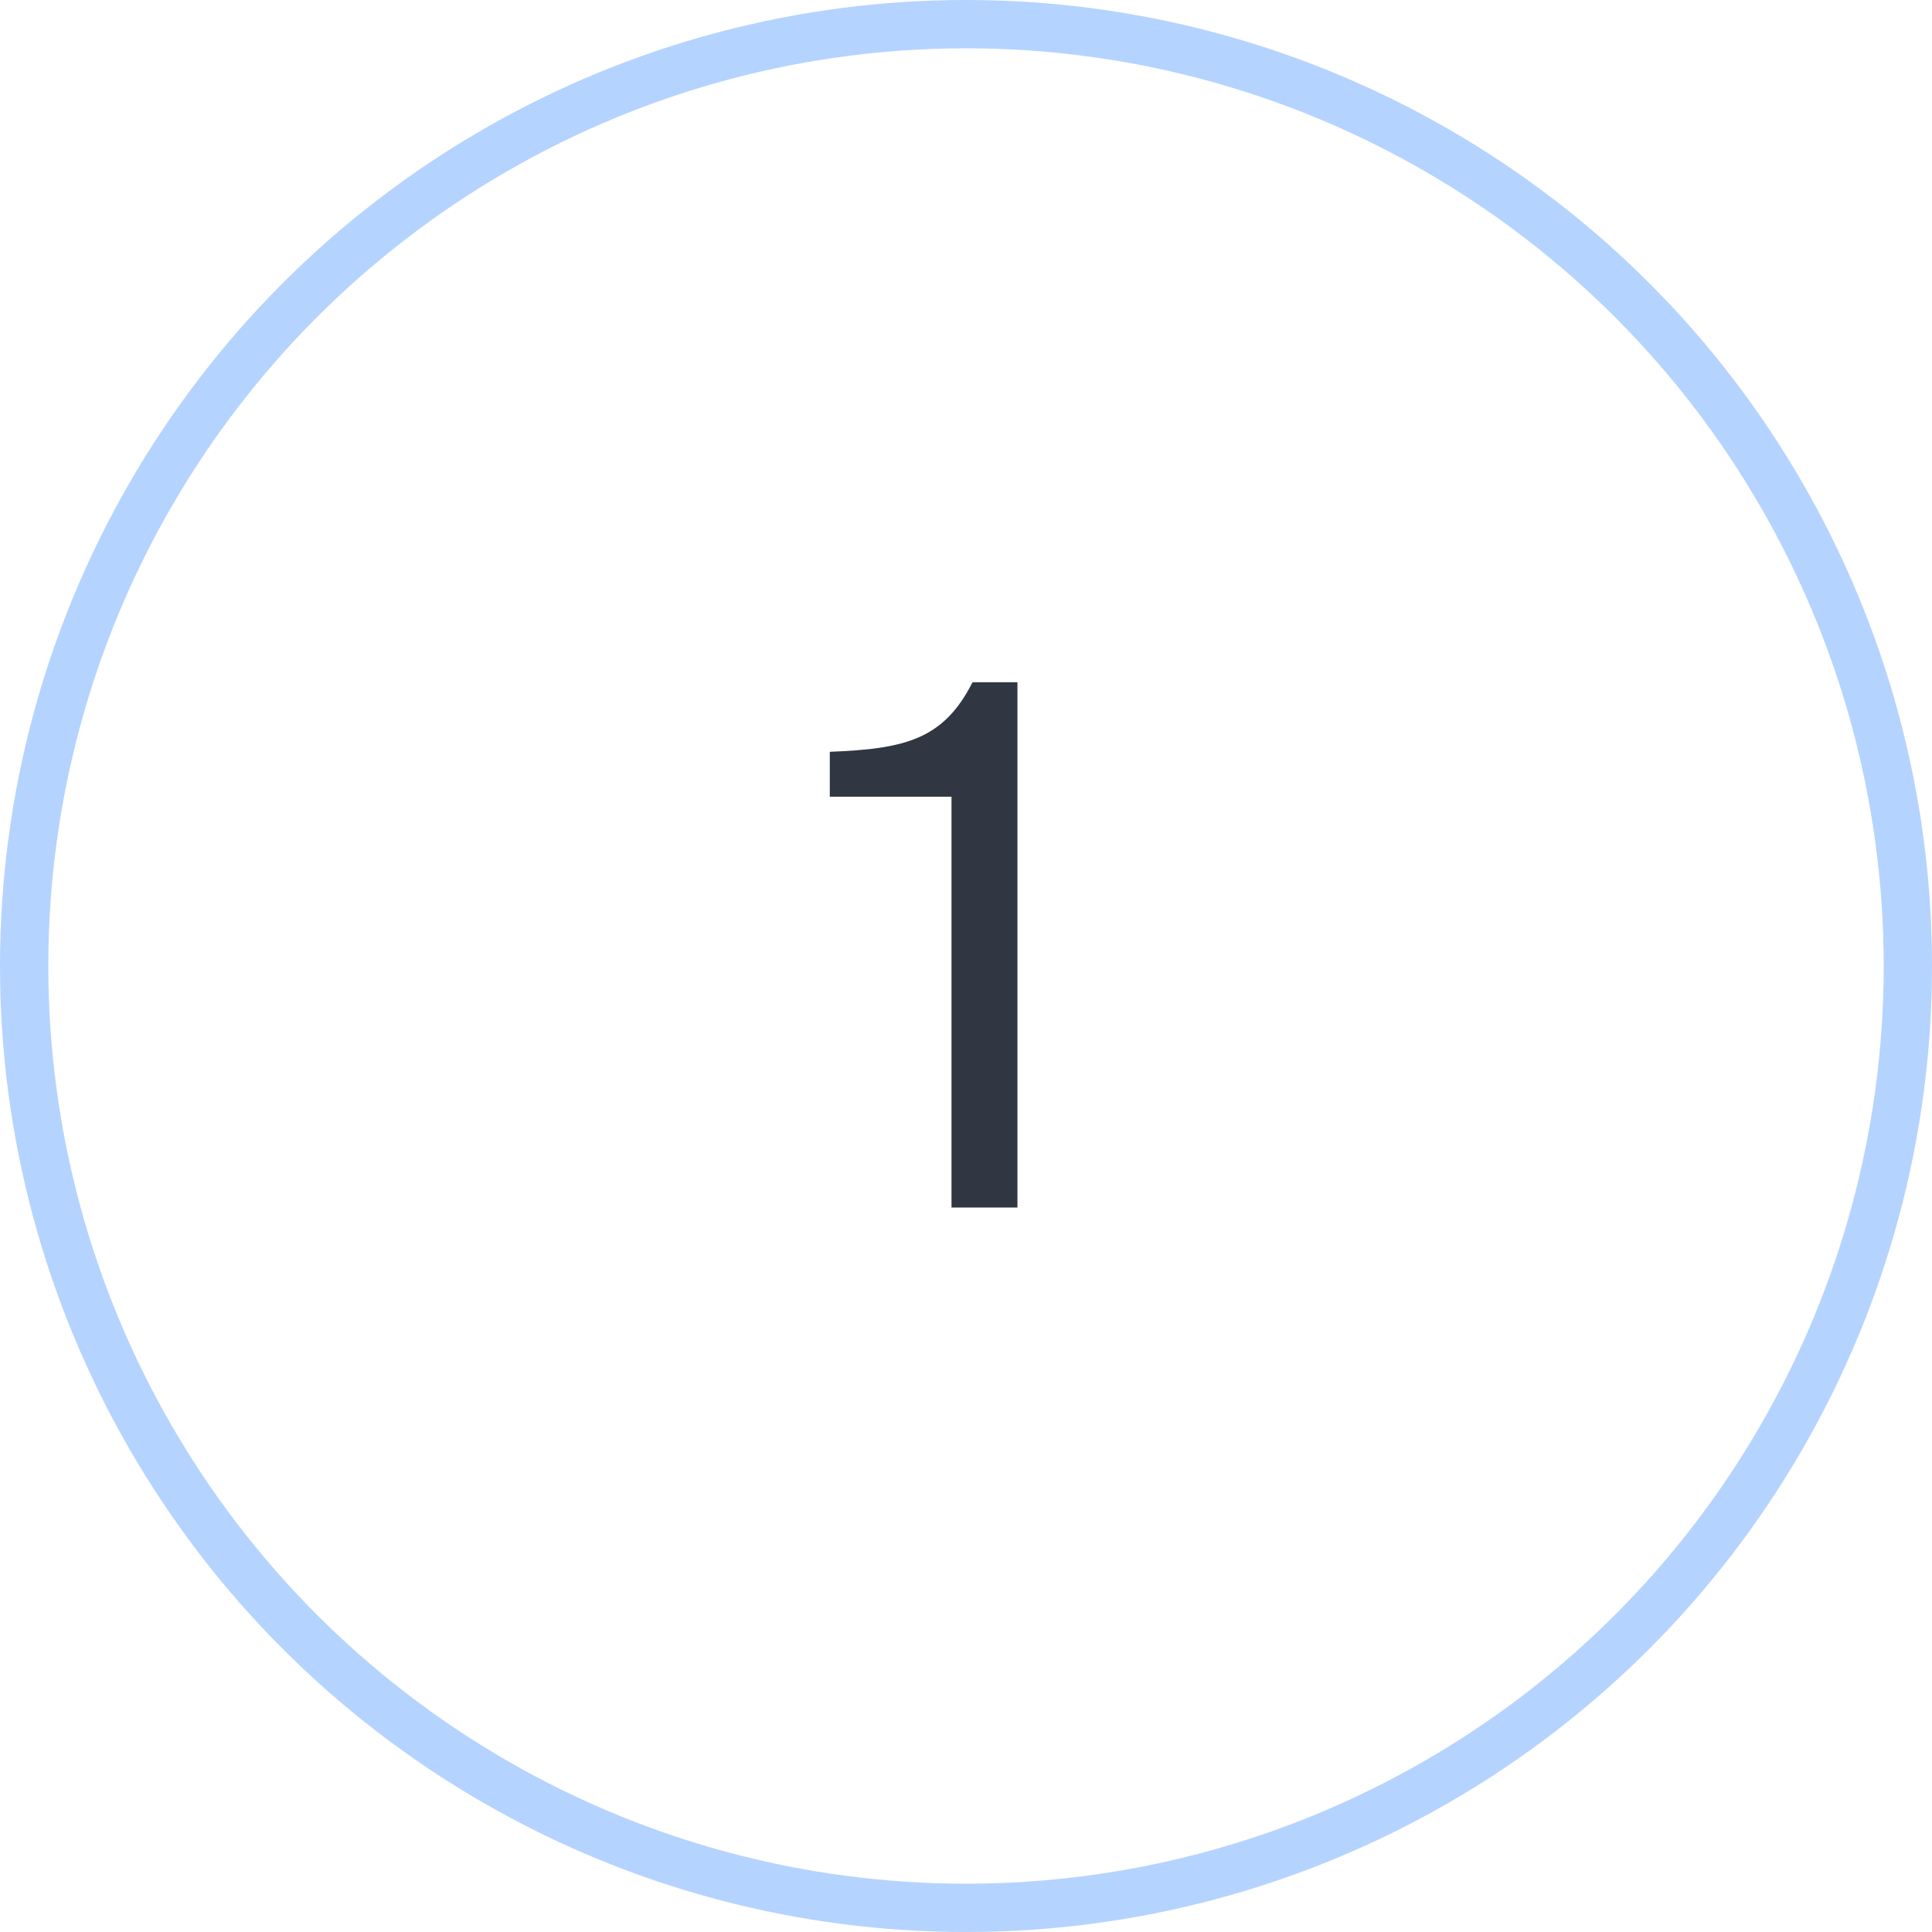 <svg width="40" height="40" viewBox="0 0 40 40" fill="none" xmlns="http://www.w3.org/2000/svg">
<path d="M19.7 25V16.495H17.18V15.565C18.74 15.505 19.535 15.31 20.135 14.125H21.065V25H19.7Z" fill="#303743"/>
<circle cx="20" cy="20" r="19.5" stroke="#B5D3FF"/>
</svg>

